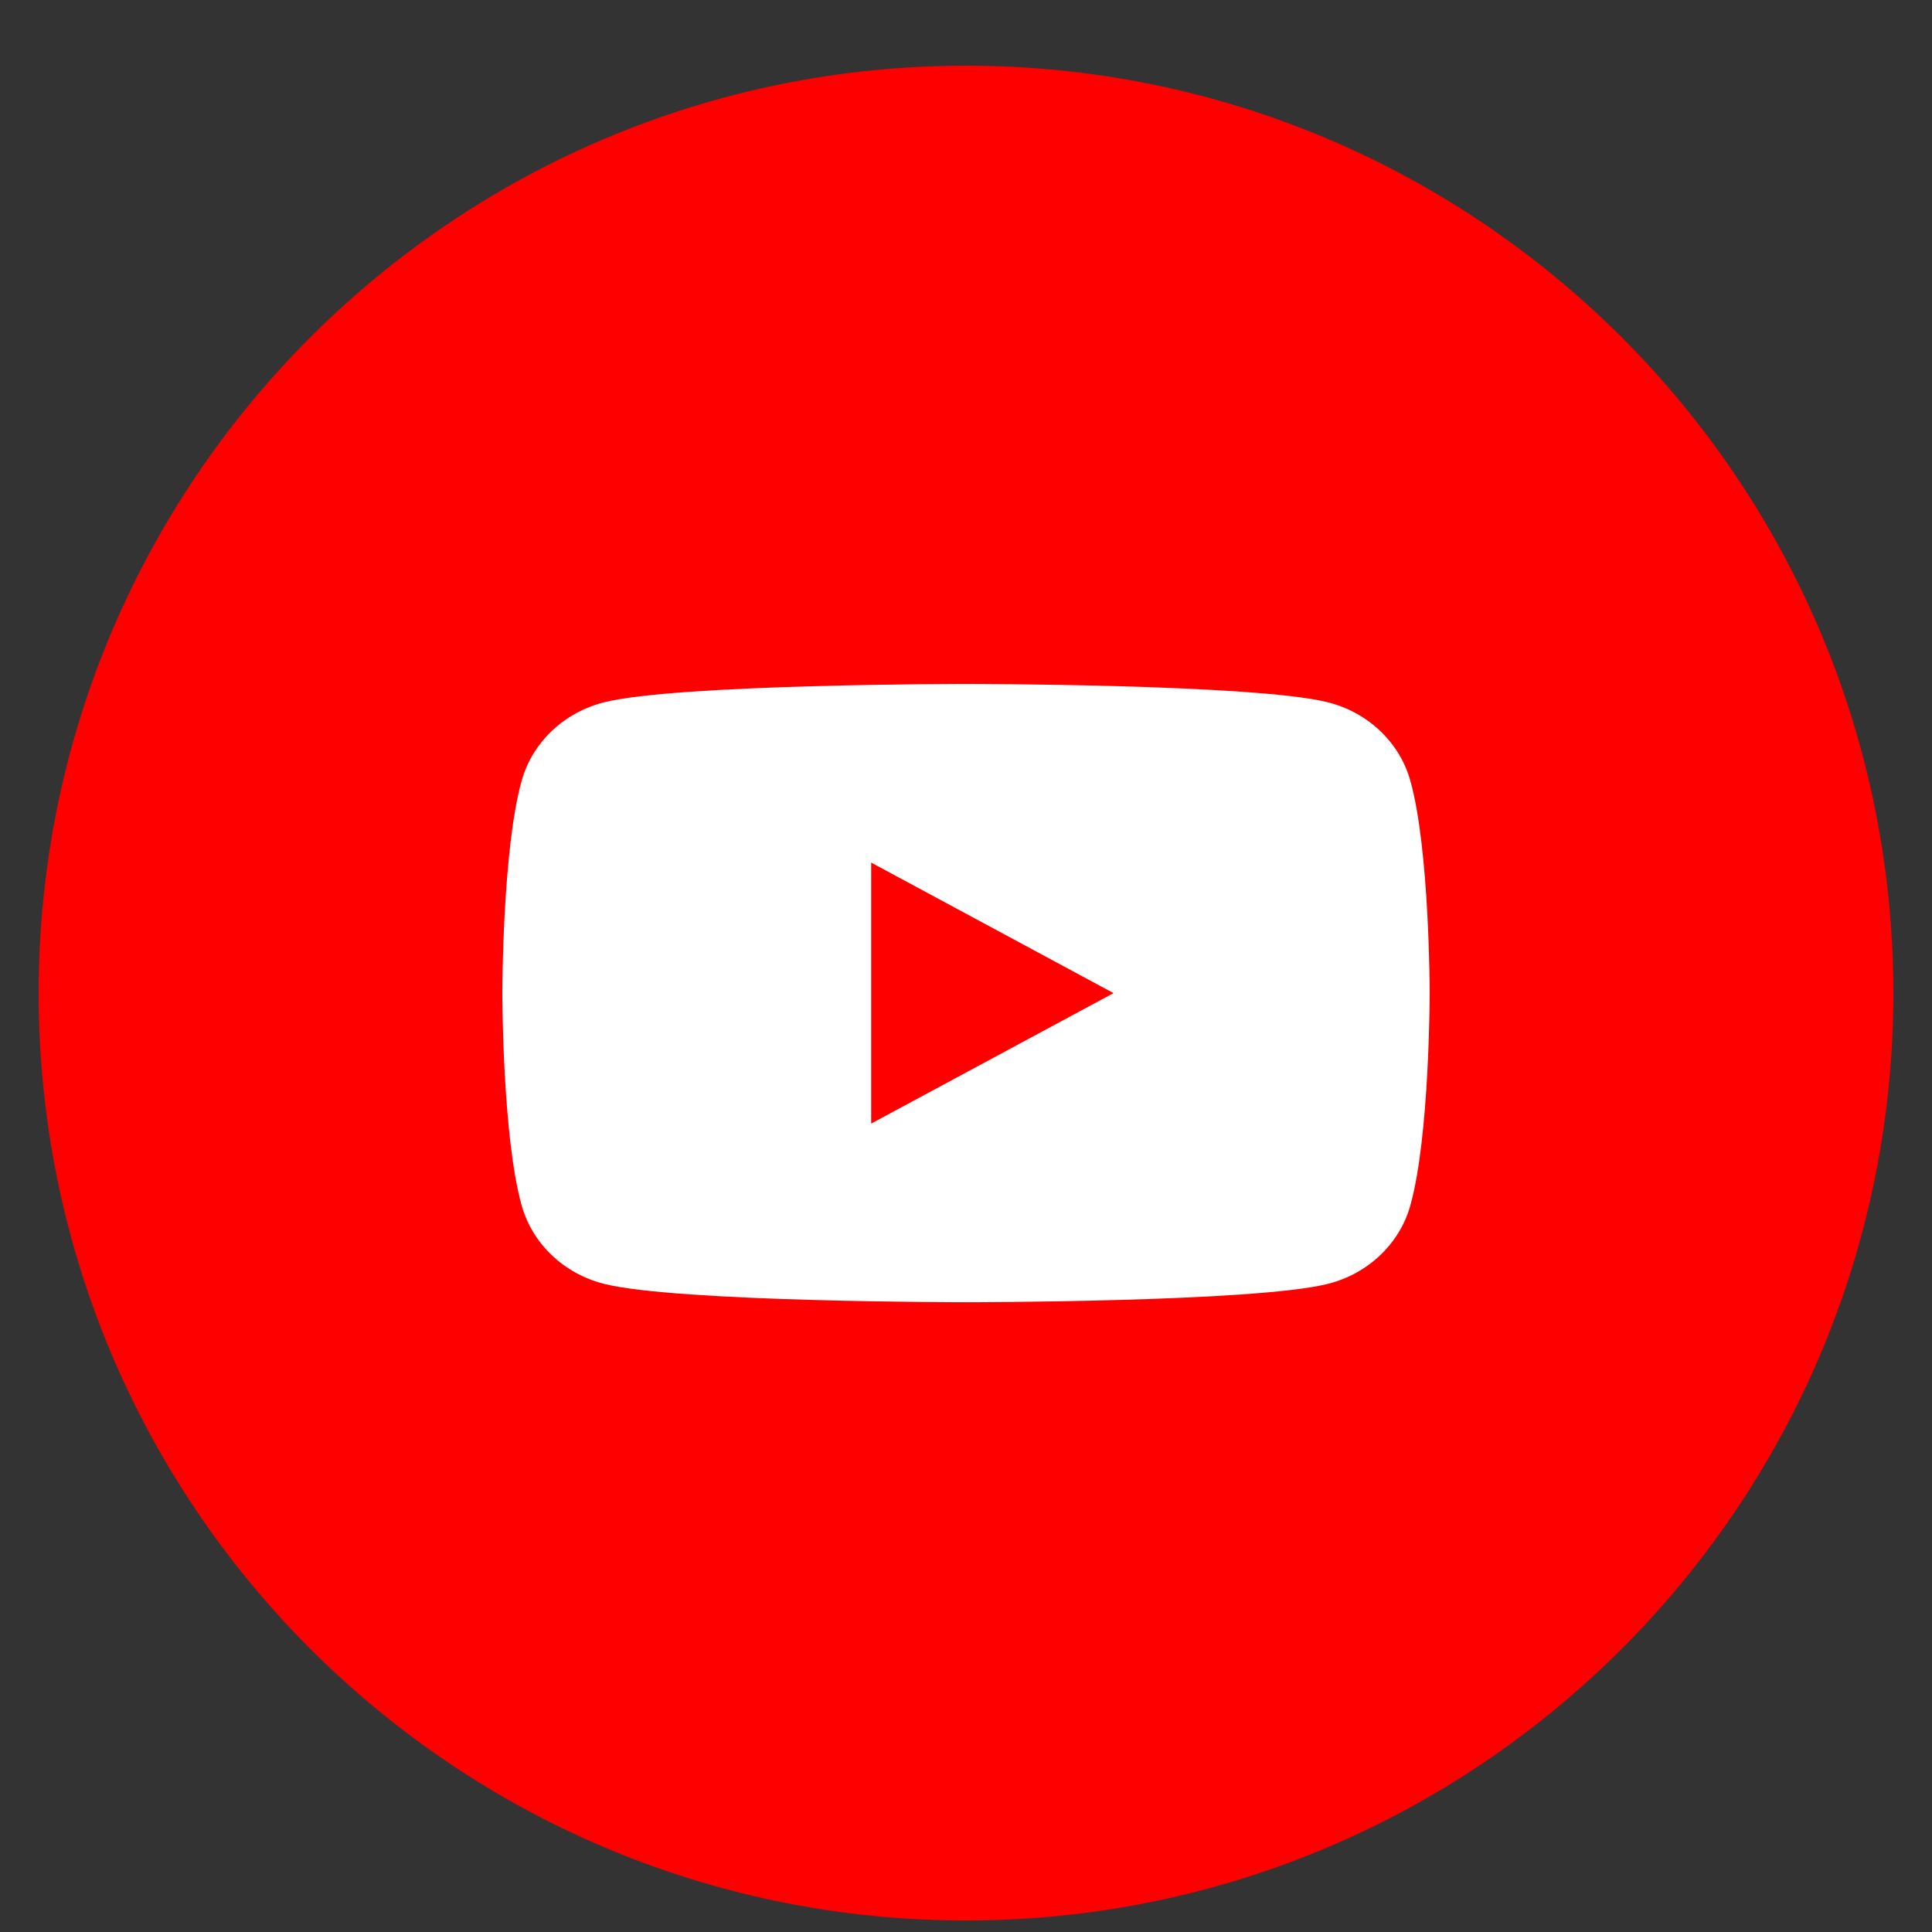 <svg xmlns="http://www.w3.org/2000/svg" width="25" height="25" viewBox="0 0 25 25" fill="none">
<rect x="0" y="0" width="25" height="25" fill="#333333" stroke="none"/>
<path d="M0.5 12.851C0.5 6.223 5.873 0.85 12.5 0.85C19.127 0.85 24.5 6.223 24.5 12.851C24.5 19.478 19.127 24.851 12.5 24.851C5.873 24.851 0.5 19.478 0.5 12.851Z" fill="#FE0000"/>
<g clipPath="url(#clip0_293_5057)">
<path d="M11.273 14.539V11.162L14.409 12.851L11.273 14.539ZM18.249 10.1C18.111 9.608 17.705 9.221 17.188 9.089C16.253 8.85 12.5 8.85 12.5 8.85C12.5 8.85 8.748 8.85 7.812 9.089C7.295 9.221 6.889 9.608 6.751 10.1C6.5 10.991 6.5 12.851 6.5 12.851C6.5 12.851 6.5 14.71 6.751 15.601C6.889 16.093 7.295 16.48 7.812 16.612C8.748 16.851 12.5 16.851 12.5 16.851C12.5 16.851 16.253 16.851 17.188 16.612C17.705 16.48 18.111 16.093 18.249 15.601C18.5 14.71 18.5 12.851 18.5 12.851C18.5 12.851 18.5 10.991 18.249 10.1Z" fill="white"/>
</g>
<defs>
<clipPath id="clip0_293_5057">
<rect width="12" height="8" fill="white" transform="translate(6.5 8.85)"/>
</clipPath>
</defs>
</svg>